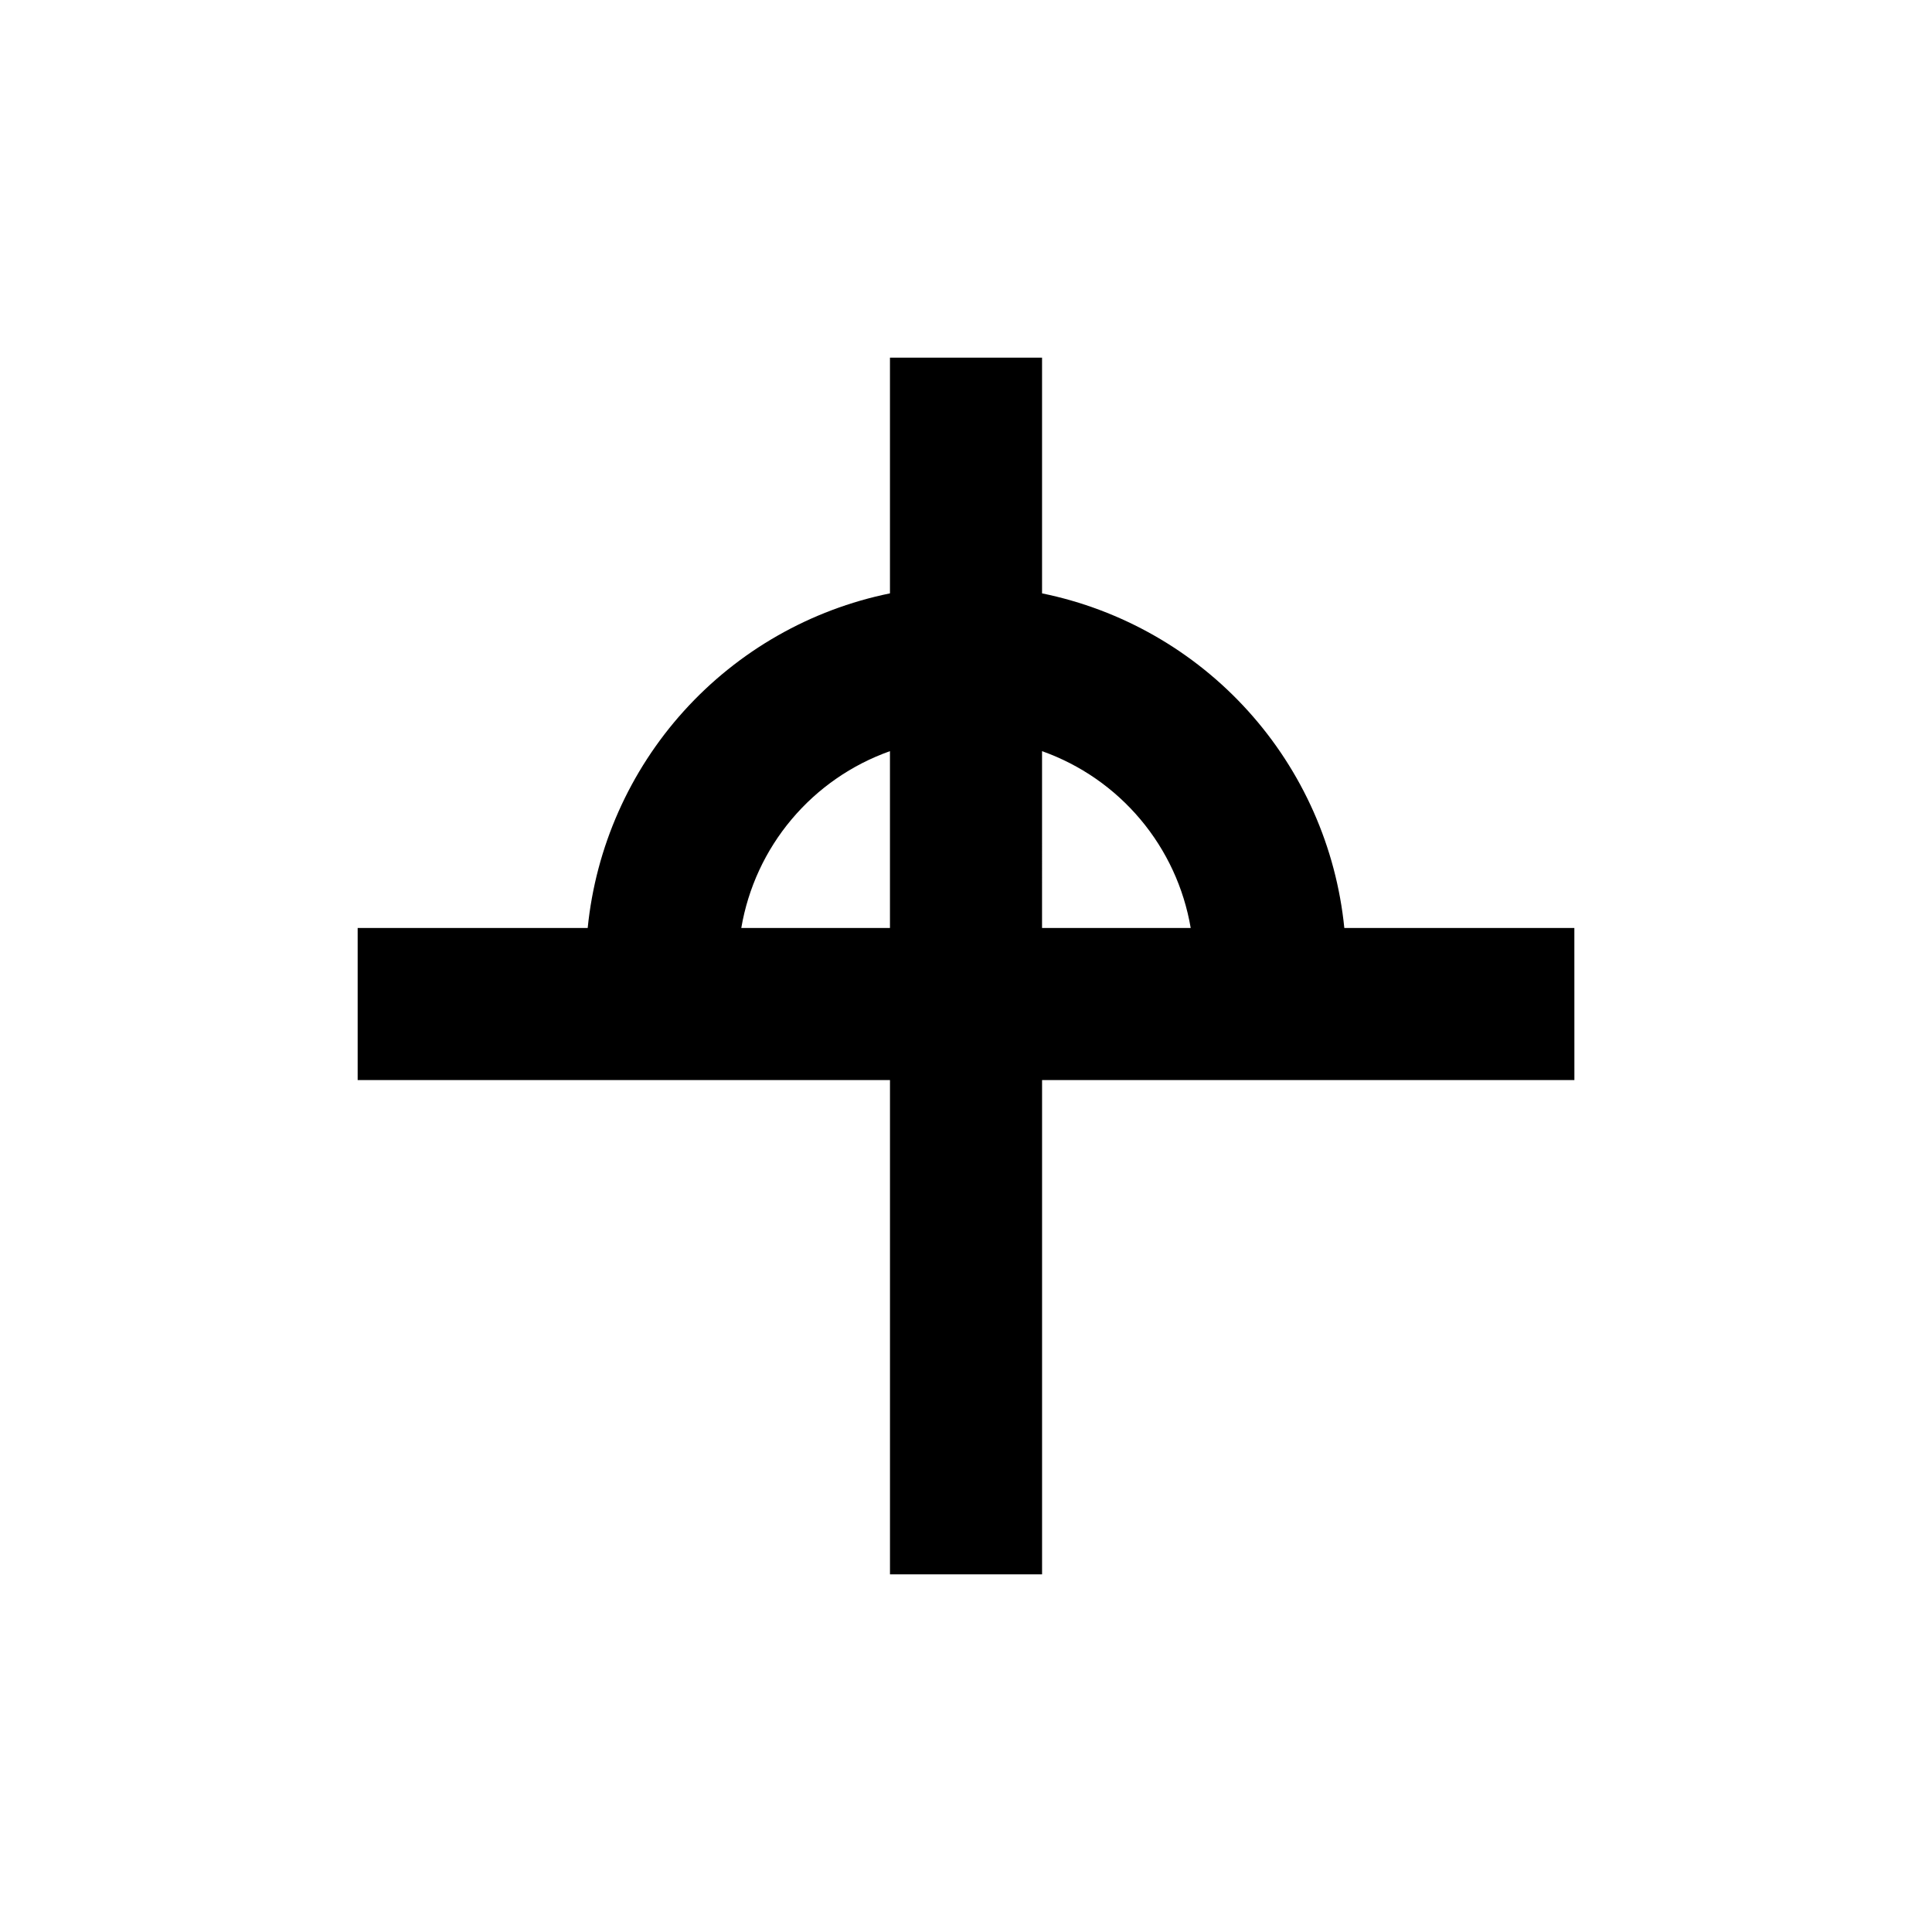 <?xml version="1.0" encoding="UTF-8"?>
<!-- Uploaded to: ICON Repo, www.iconrepo.com, Generator: ICON Repo Mixer Tools -->
<svg fill="#000000" width="800px" height="800px" version="1.1" viewBox="144 144 512 512" xmlns="http://www.w3.org/2000/svg">
 <path d="m561.22 389.92h-60.961c-2.148-21.391-11.078-41.539-25.492-57.492-14.41-15.953-33.551-26.879-54.613-31.18v-62.469h-40.305v62.469c-21.066 4.301-40.203 15.227-54.617 31.18-14.414 15.953-23.344 36.102-25.488 57.492h-60.961v40.305h141.07v130.99h40.305v-130.99h141.07zm-220.77 0c1.801-10.609 6.402-20.547 13.328-28.781 6.926-8.238 15.926-14.477 26.07-18.074v46.855zm79.703-46.855c10.141 3.598 19.141 9.836 26.066 18.074 6.926 8.234 11.527 18.172 13.328 28.781h-39.395z"/>
</svg>